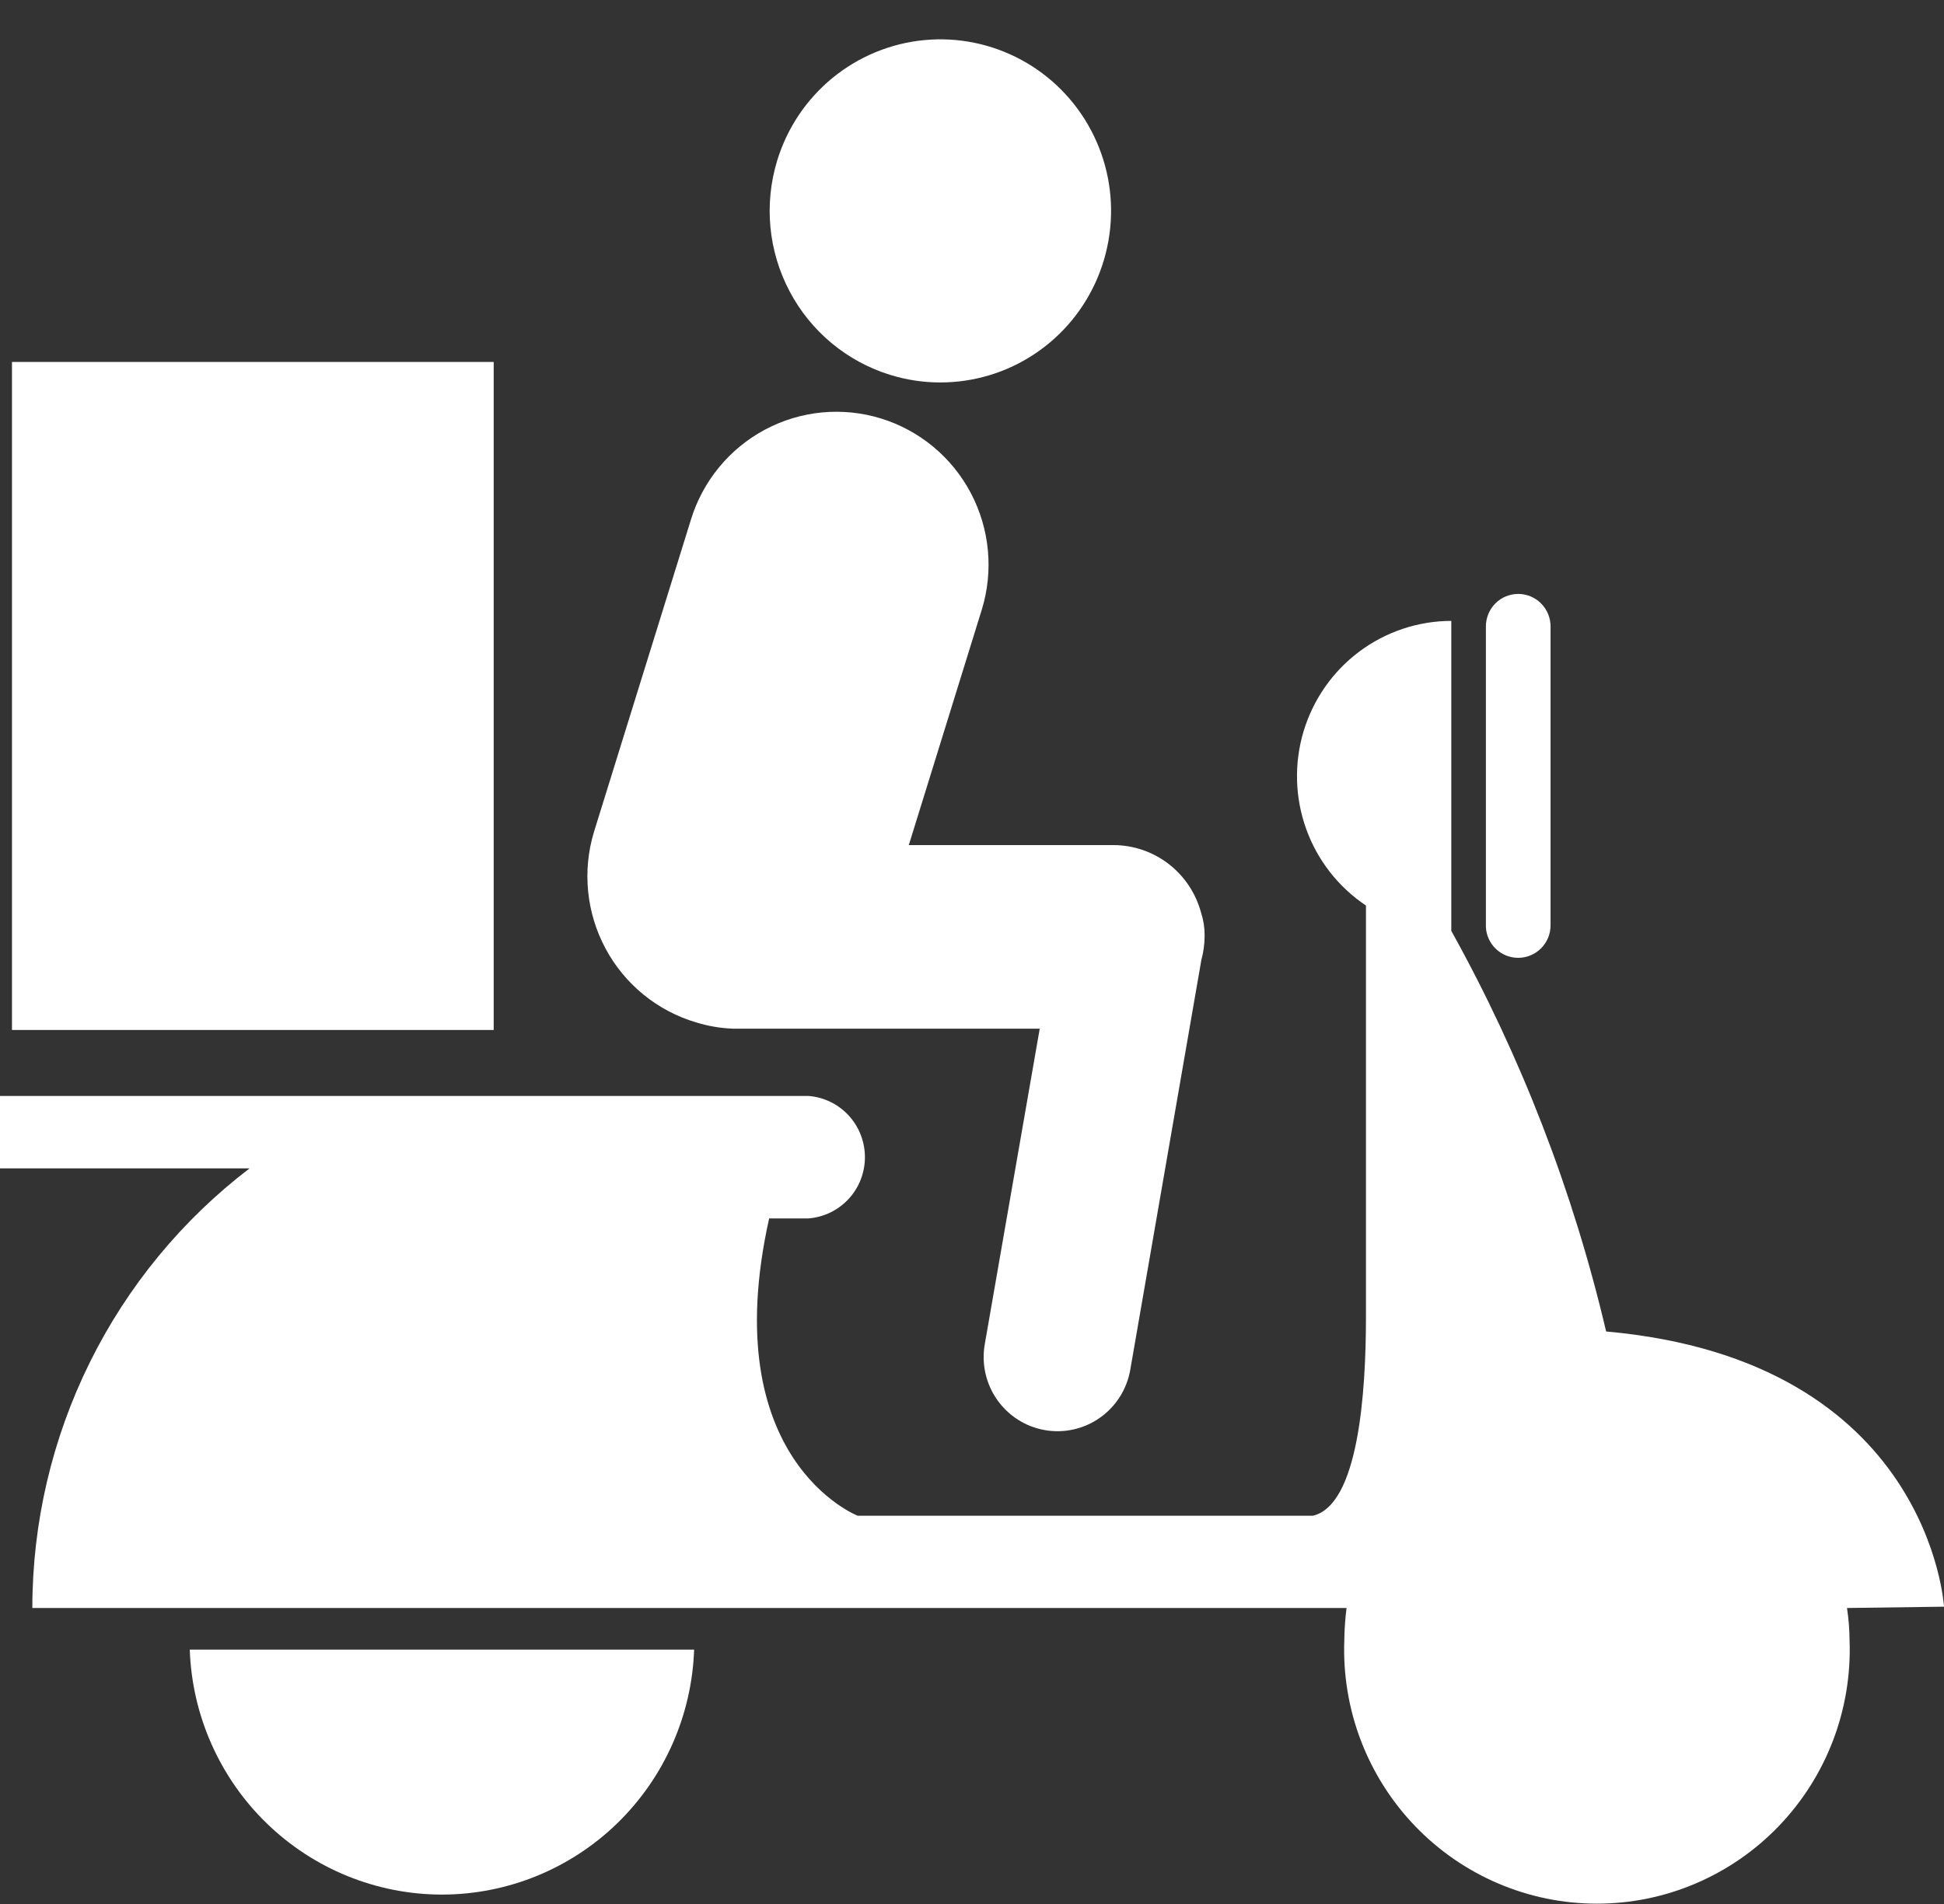 <?xml version="1.0" encoding="UTF-8"?>
<svg xmlns="http://www.w3.org/2000/svg" width="49" height="48" viewBox="0 0 49 48" fill="none">
  <rect x="0" y="0" width="49" height="48" fill="#333333" stroke="none"/>
  <path d="M49 40.505C49 40.505 48.65 34.296 40.484 33.567C39.654 30.035 38.341 26.636 36.581 23.468V15.653C35.745 15.654 34.932 15.926 34.261 16.427C33.591 16.929 33.099 17.634 32.857 18.439C32.616 19.243 32.639 20.104 32.922 20.895C33.205 21.685 33.734 22.363 34.43 22.829V33.207C34.43 35.107 34.242 37.941 33.093 38.212H21.619C21.619 38.212 18.026 36.819 19.387 30.717H20.372C20.761 30.688 21.124 30.513 21.389 30.227C21.654 29.941 21.801 29.564 21.801 29.173C21.801 28.782 21.654 28.405 21.389 28.119C21.124 27.832 20.761 27.657 20.372 27.629H0V29.455H6.291C4.59 30.753 3.211 32.429 2.261 34.352C1.311 36.274 0.816 38.392 0.815 40.538H33.941C33.906 40.81 33.887 41.083 33.884 41.357C33.853 42.217 33.995 43.075 34.301 43.878C34.608 44.682 35.072 45.415 35.666 46.034C36.261 46.653 36.973 47.146 37.761 47.482C38.549 47.819 39.396 47.992 40.252 47.992C41.108 47.992 41.955 47.819 42.743 47.482C43.531 47.146 44.244 46.653 44.838 46.034C45.432 45.415 45.897 44.682 46.203 43.878C46.509 43.075 46.651 42.217 46.62 41.357C46.618 41.083 46.596 40.809 46.555 40.538L49 40.505Z" fill="white"></path>
  <path d="M11.14 47.763C12.789 47.762 14.373 47.117 15.559 45.965C16.744 44.813 17.439 43.243 17.496 41.587H4.783C4.84 43.243 5.535 44.813 6.721 45.965C7.906 47.117 9.491 47.762 11.14 47.763Z" fill="white"></path>
  <path d="M38.268 24.147C38.484 24.147 38.691 24.061 38.844 23.907C38.997 23.754 39.083 23.546 39.083 23.328V15.792C39.083 15.575 38.997 15.367 38.844 15.213C38.691 15.059 38.484 14.973 38.268 14.973C38.052 14.973 37.844 15.059 37.691 15.213C37.539 15.367 37.453 15.575 37.453 15.792V23.377C37.465 23.586 37.557 23.782 37.708 23.925C37.86 24.068 38.06 24.148 38.268 24.147Z" fill="white"></path>
  <path d="M12.444 9.125H0.302V25.966H12.444V9.125Z" fill="white"></path>
  <path d="M17.553 25.777C17.852 25.869 18.162 25.921 18.474 25.933H26.207L24.822 33.887C24.736 34.376 24.848 34.879 25.131 35.285C25.415 35.691 25.847 35.968 26.334 36.053C26.82 36.139 27.32 36.027 27.724 35.742C28.128 35.458 28.404 35.023 28.489 34.534L30.282 24.197C30.334 24.007 30.361 23.811 30.363 23.615V23.566C30.363 23.377 30.333 23.188 30.274 23.009C30.143 22.522 29.857 22.091 29.46 21.783C29.062 21.476 28.575 21.307 28.073 21.305H22.907L24.748 15.366C24.896 14.882 24.948 14.374 24.9 13.87C24.852 13.366 24.706 12.876 24.47 12.429C24.234 11.982 23.912 11.585 23.524 11.263C23.135 10.941 22.688 10.698 22.206 10.55C21.724 10.401 21.219 10.35 20.717 10.398C20.216 10.446 19.729 10.593 19.284 10.83C18.839 11.068 18.445 11.39 18.124 11.781C17.803 12.171 17.562 12.621 17.414 13.105L14.97 20.977C14.823 21.463 14.774 21.973 14.825 22.478C14.876 22.983 15.026 23.472 15.266 23.919C15.506 24.365 15.832 24.759 16.224 25.078C16.617 25.397 17.069 25.635 17.553 25.777Z" fill="white"></path>
  <path d="M22.442 9.452C23.256 9.703 24.125 9.705 24.94 9.459C25.755 9.214 26.479 8.73 27.021 8.071C27.562 7.411 27.897 6.605 27.983 5.754C28.07 4.904 27.903 4.046 27.504 3.291C27.106 2.535 26.493 1.915 25.744 1.51C24.995 1.104 24.143 0.93 23.296 1.011C22.449 1.092 21.645 1.424 20.985 1.964C20.326 2.504 19.84 3.228 19.59 4.046C19.424 4.589 19.366 5.16 19.419 5.726C19.473 6.292 19.637 6.841 19.902 7.343C20.166 7.845 20.527 8.29 20.963 8.652C21.399 9.014 21.902 9.286 22.442 9.452Z" fill="white"></path>
</svg>
